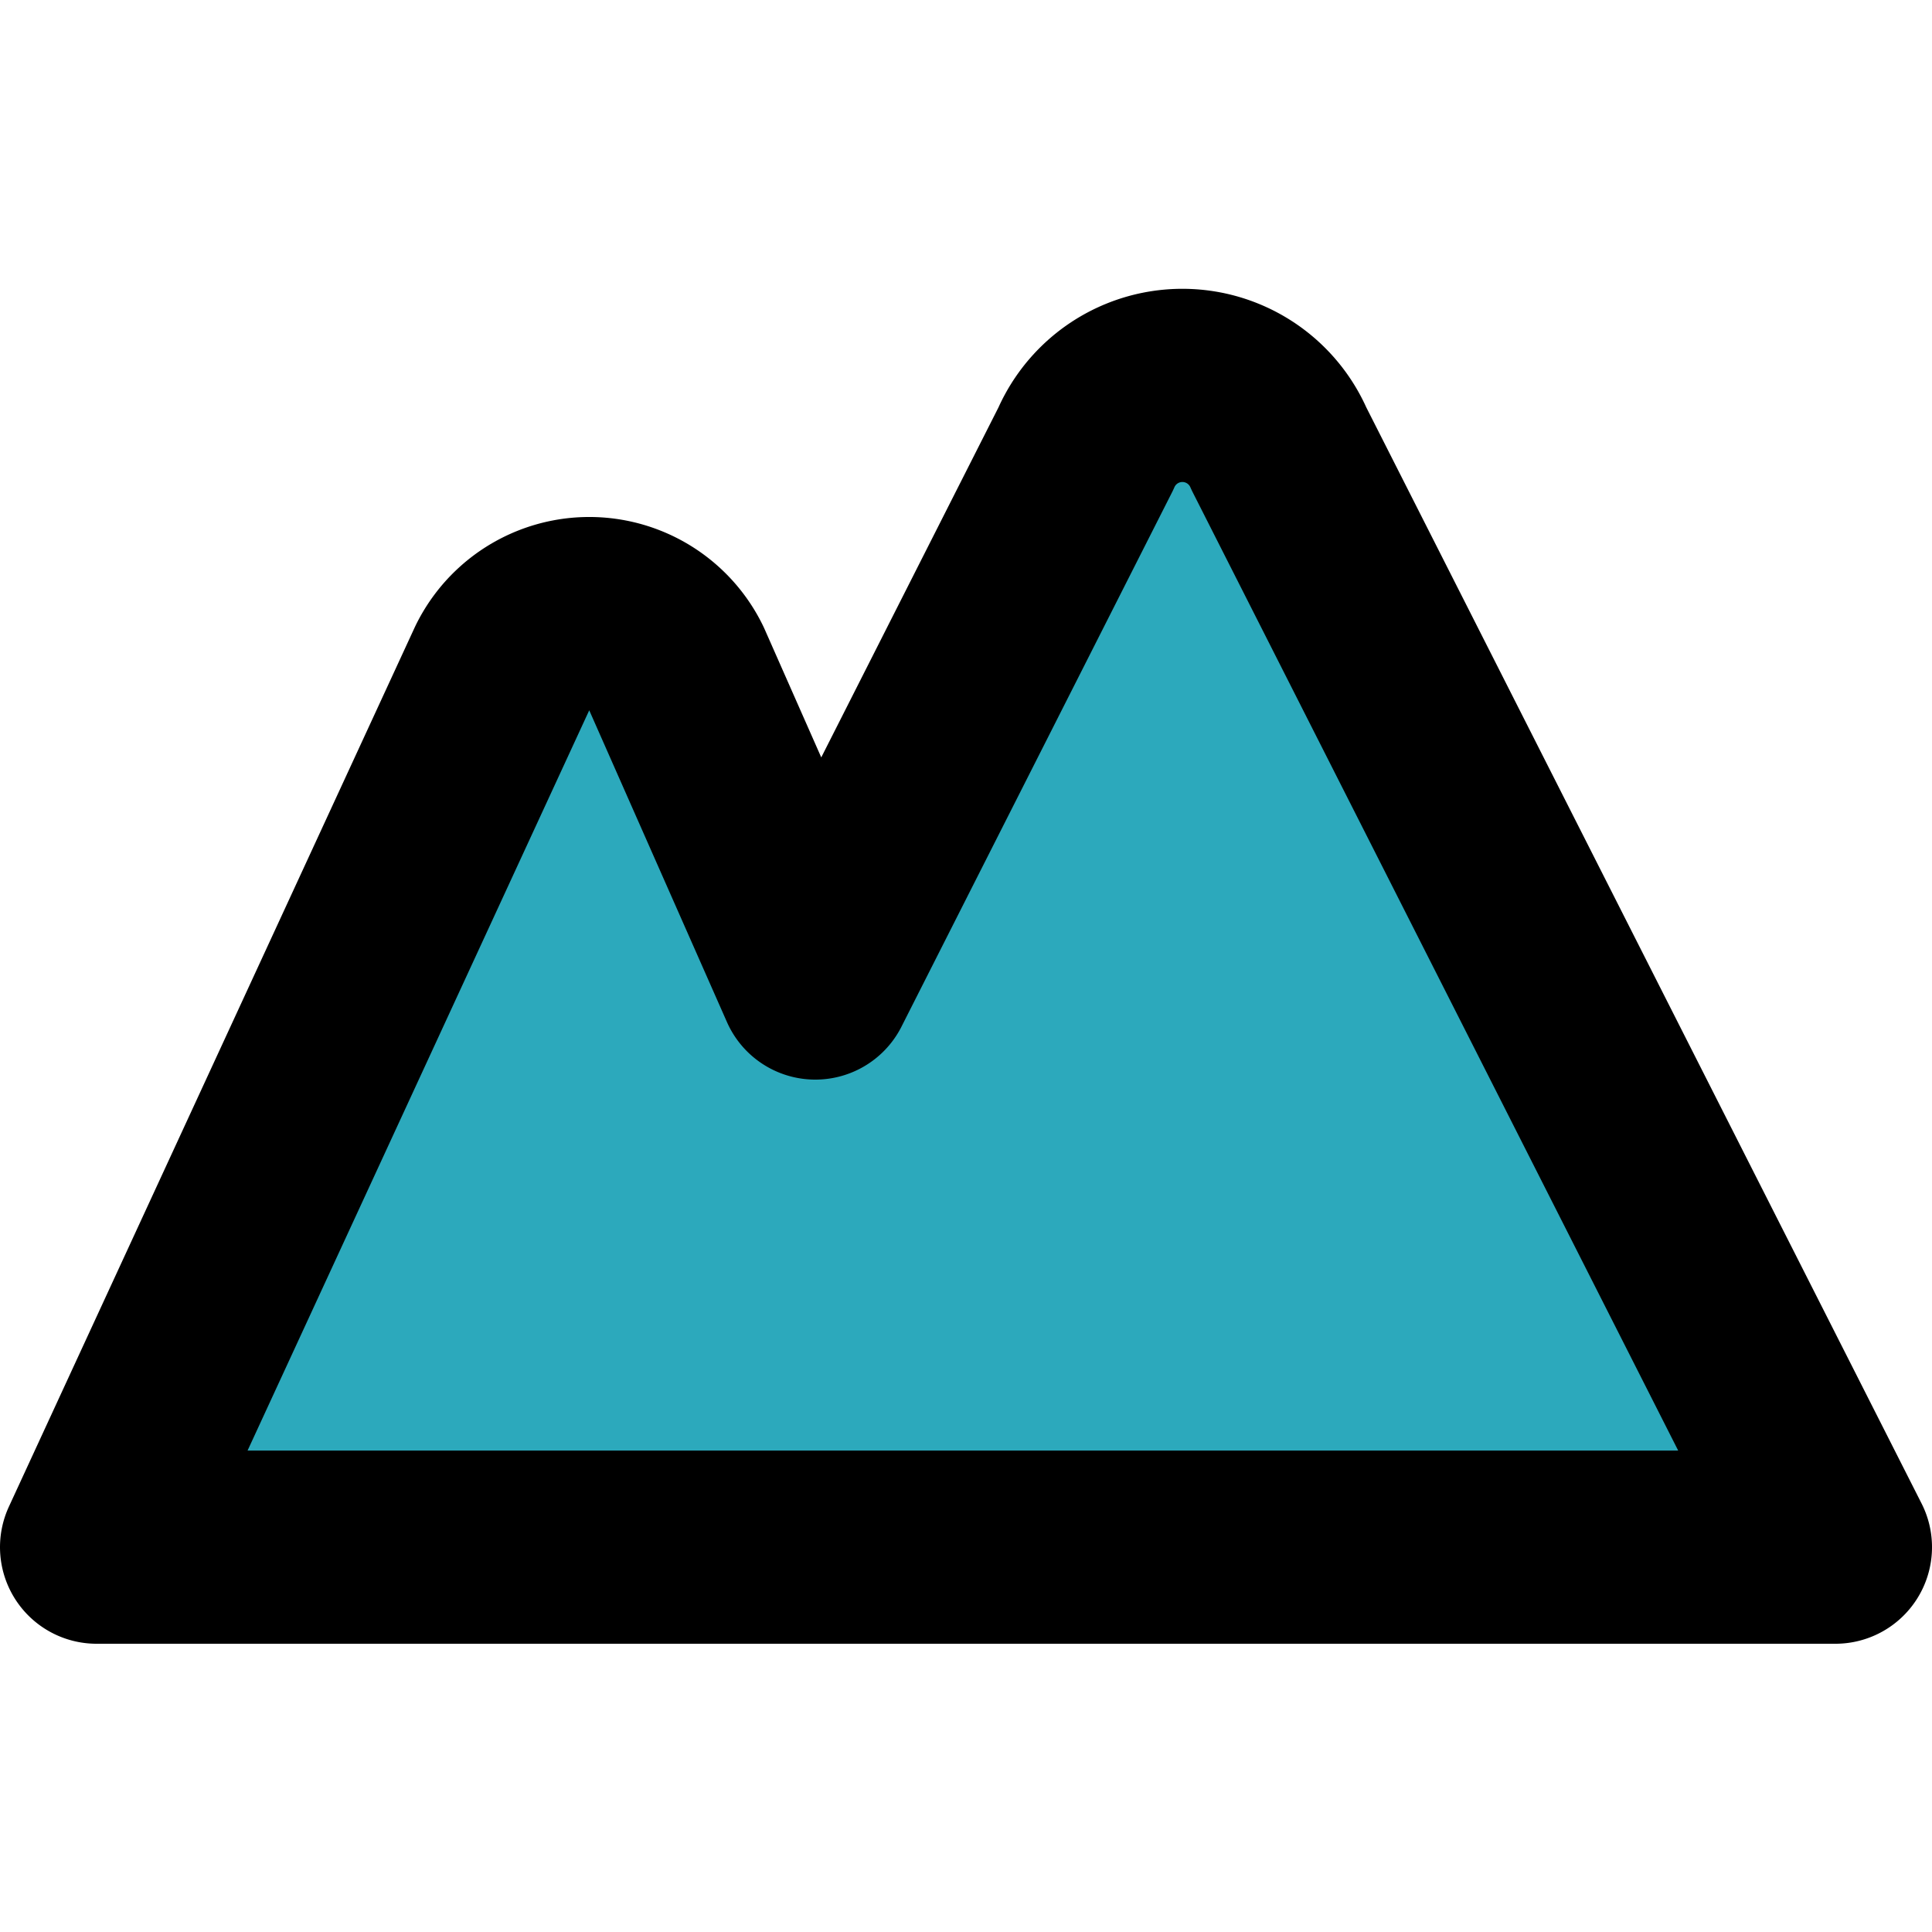 <?xml version="1.0" encoding="utf-8"?>
<svg width="800px" height="800px" viewBox="0 -2.99 20 20" xmlns="http://www.w3.org/2000/svg">
  <g id="mountain-left-2" transform="translate(-2 -4.974)">
    <path id="secondary" fill="#2ca9bc" d="M15.24,6.63a1.09,1.09,0,0,0-2,0l-2.8,5.53h0L9,8.9a1,1,0,0,0-1.8,0L3,18H21Z"/>
    <path id="primary" d="M15.24,6.63a1.09,1.09,0,0,0-2,0l-2.8,5.53h0L9,8.9a1,1,0,0,0-1.8,0L3,18H21Z" fill="none" stroke="#000000" stroke-linecap="round" stroke-linejoin="round" stroke-width="2"/>
  </g>
</svg>
